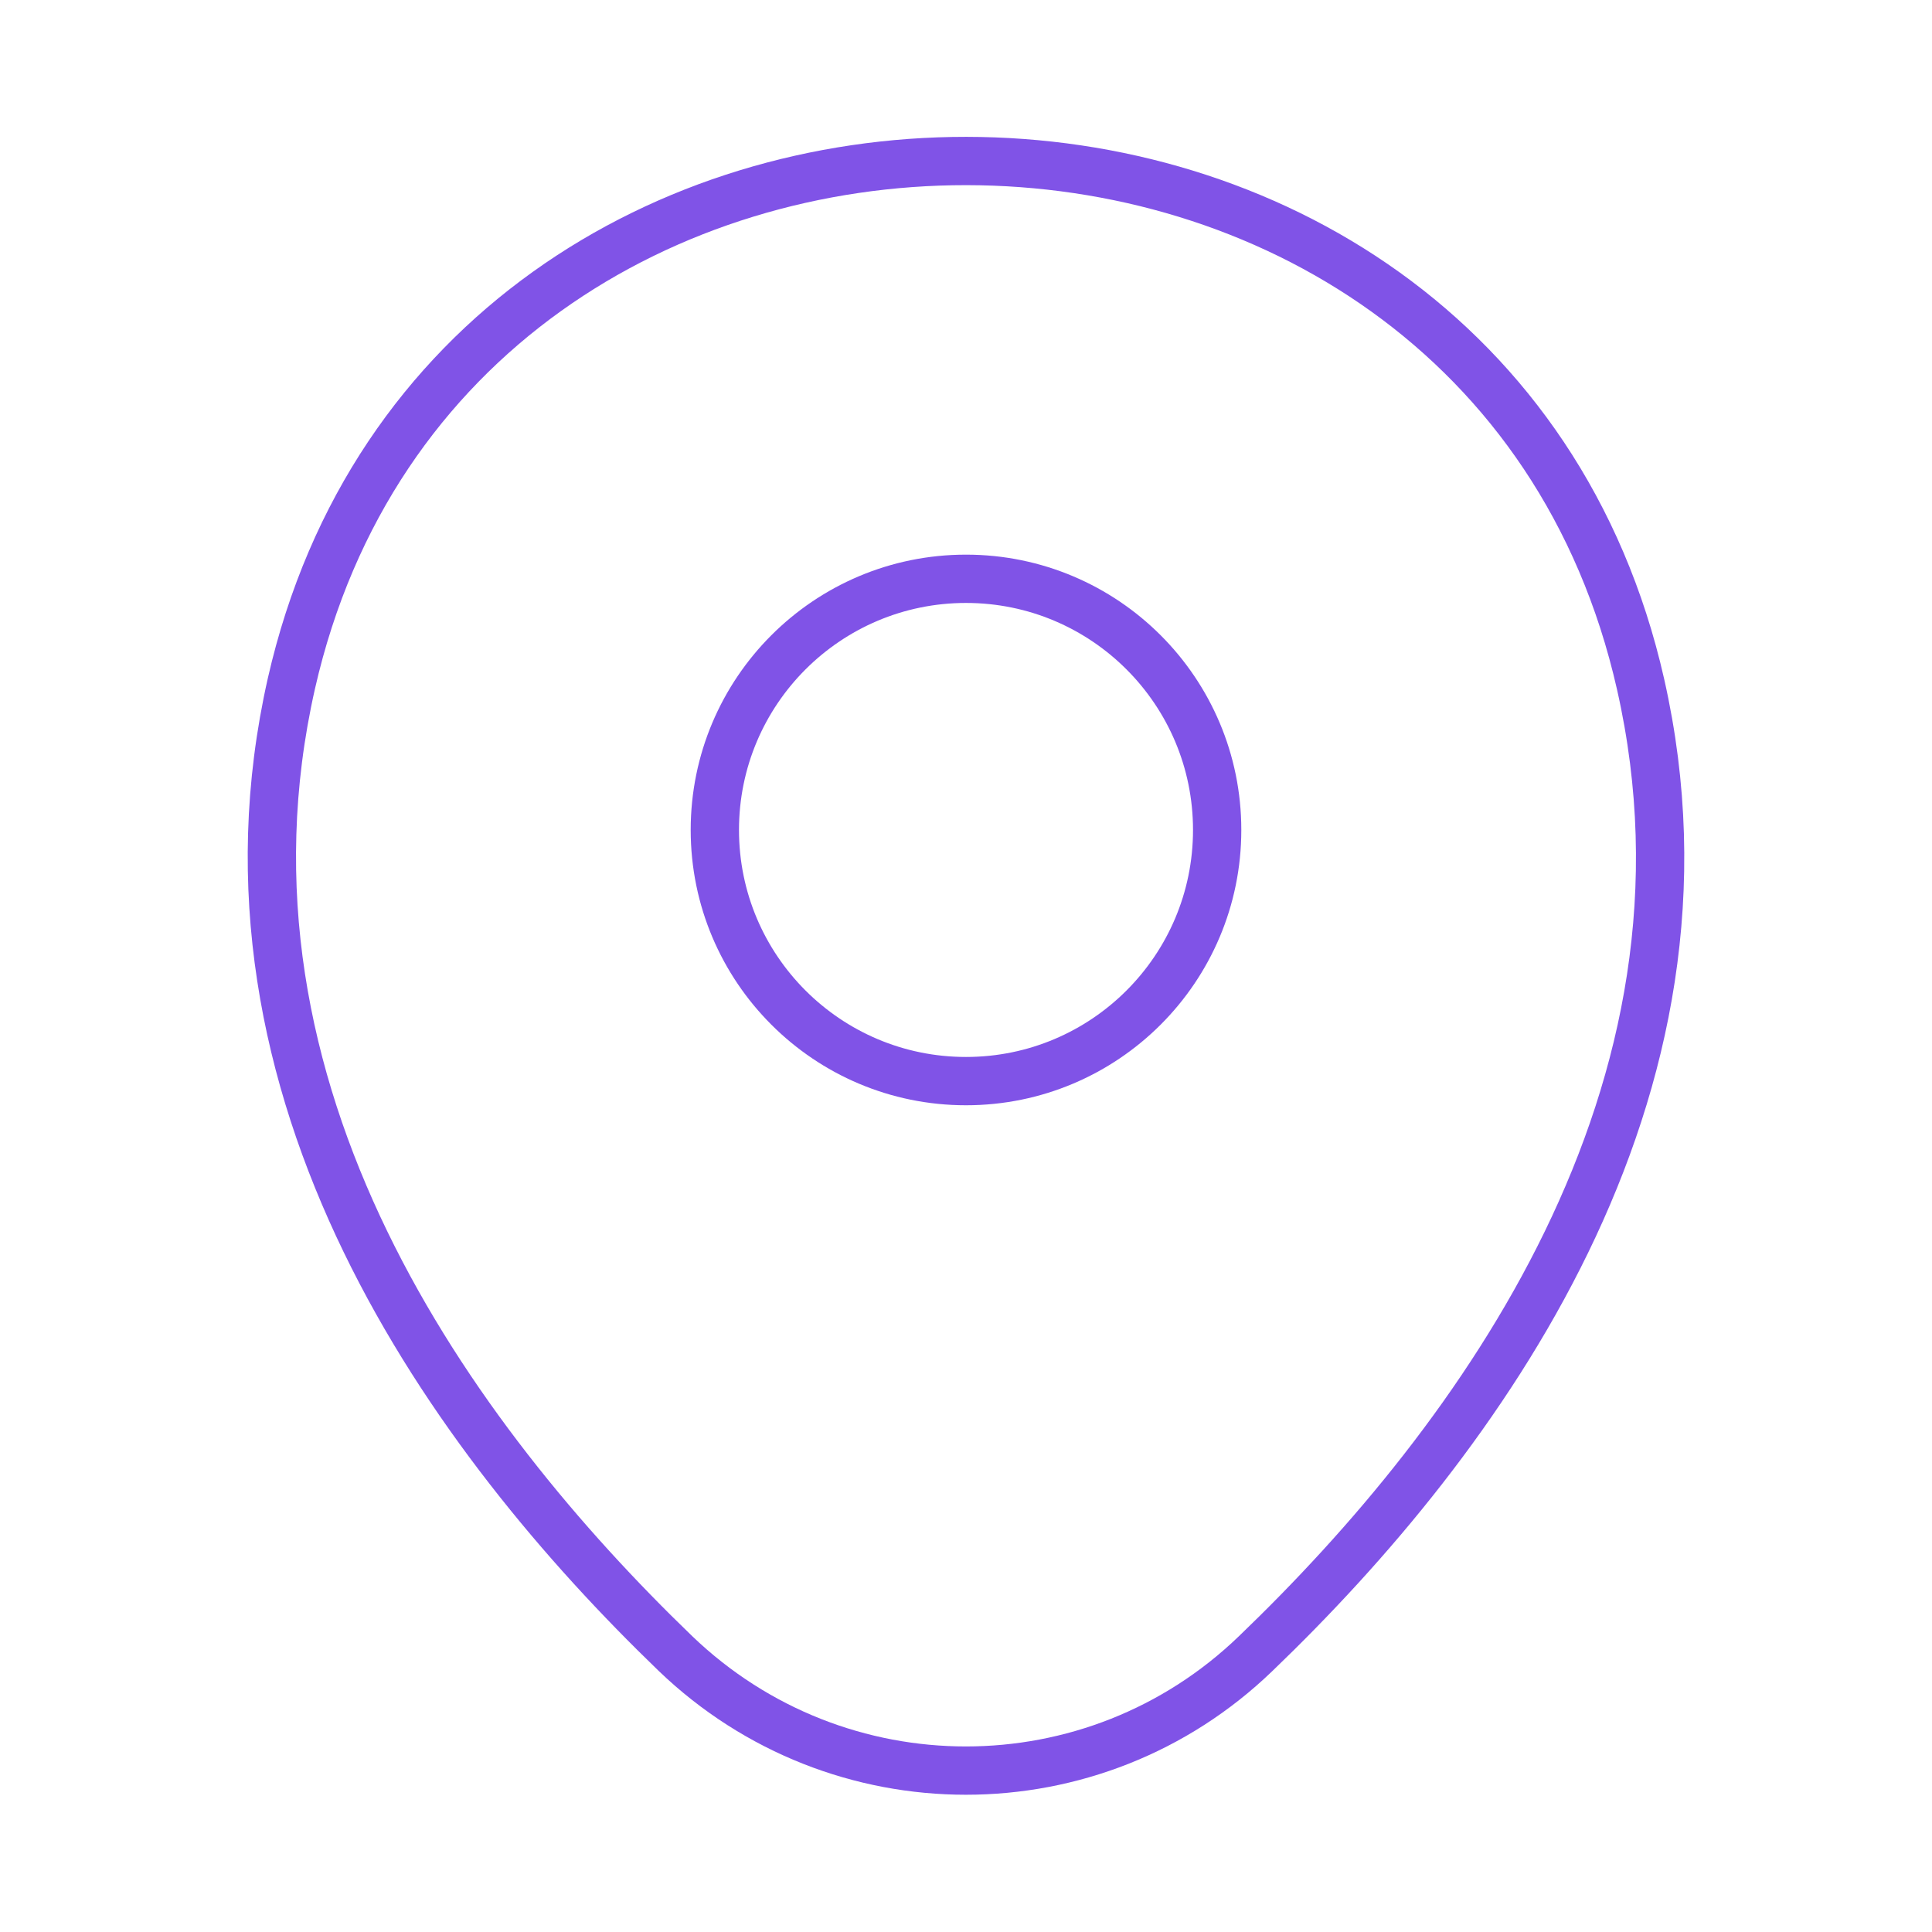 <svg width="60" height="60" viewBox="0 0 60 60" fill="none" xmlns="http://www.w3.org/2000/svg">
<path d="M30 33.575C34.308 33.575 37.8 30.083 37.8 25.775C37.8 21.467 34.308 17.975 30 17.975C25.692 17.975 22.2 21.467 22.2 25.775C22.2 30.083 25.692 33.575 30 33.575Z" stroke="#8053E7" stroke-width="1.5"/>
<path d="M9.05 21.225C13.975 -0.425 46.05 -0.4 50.95 21.25C53.825 33.95 45.925 44.7 39 51.35C33.975 56.2 26.025 56.2 20.975 51.35C14.075 44.7 6.175 33.925 9.05 21.225Z" stroke="#8053E7" stroke-width="1.5"/>
</svg>
